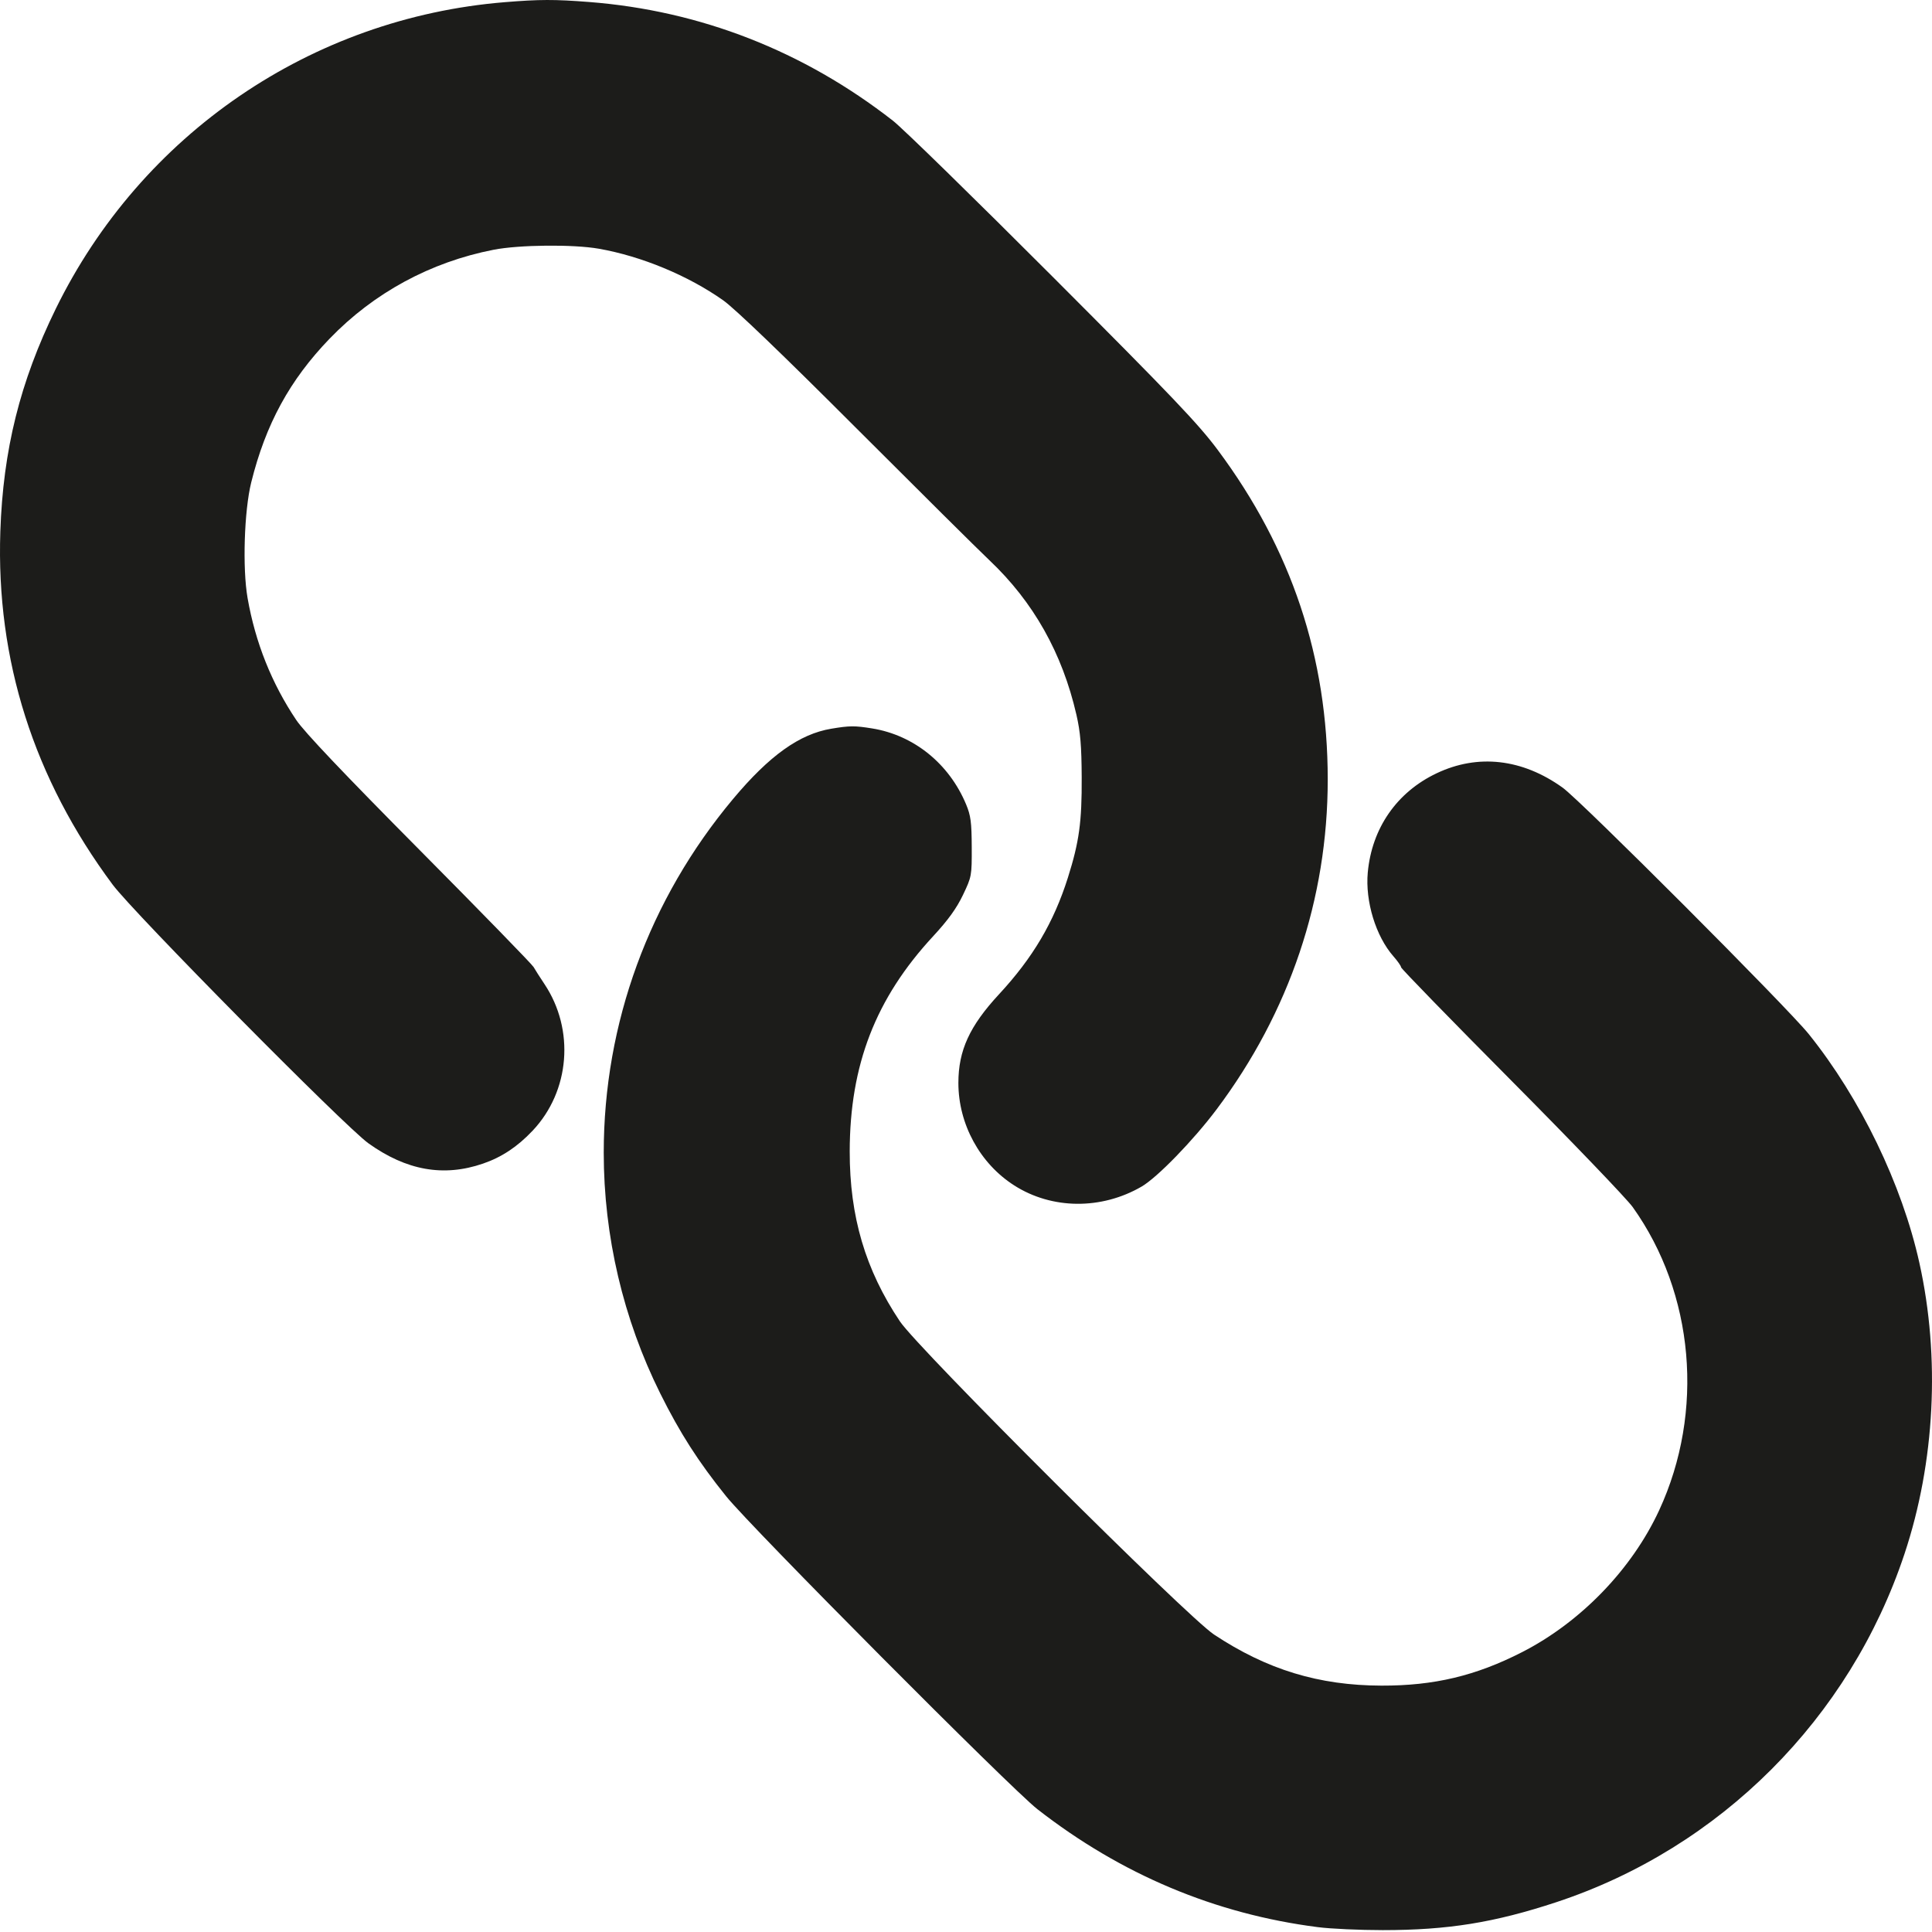 <?xml version="1.0" encoding="UTF-8"?> <svg xmlns="http://www.w3.org/2000/svg" width="69" height="69" viewBox="0 0 69 69" fill="none"> <path fill-rule="evenodd" clip-rule="evenodd" d="M18.024 0.078C11.116 0.642 5.045 4.79 1.99 11.032C0.716 13.635 0.11 16.069 0.012 18.983C-0.143 23.574 1.204 27.805 4.025 31.596C4.774 32.602 12.312 40.227 13.156 40.831C14.515 41.805 15.845 42.041 17.251 41.557C17.919 41.328 18.479 40.956 19.021 40.383C20.356 38.971 20.534 36.776 19.444 35.144C19.288 34.91 19.113 34.636 19.056 34.536C18.999 34.437 17.163 32.551 14.976 30.347C12.291 27.641 10.864 26.137 10.583 25.718C9.703 24.409 9.119 22.945 8.842 21.359C8.656 20.295 8.721 18.245 8.972 17.23C9.489 15.147 10.349 13.57 11.773 12.094C13.353 10.456 15.378 9.359 17.628 8.92C18.545 8.741 20.471 8.722 21.387 8.883C22.912 9.151 24.576 9.842 25.83 10.727C26.239 11.016 27.96 12.668 30.547 15.257C32.788 17.498 34.941 19.635 35.332 20.005C36.907 21.494 37.937 23.323 38.443 25.524C38.586 26.147 38.626 26.63 38.632 27.76C38.64 29.36 38.542 30.068 38.14 31.342C37.633 32.944 36.888 34.206 35.679 35.51C34.628 36.645 34.228 37.516 34.228 38.677C34.228 40.147 34.997 41.556 36.226 42.339C37.572 43.197 39.338 43.211 40.773 42.377C41.336 42.049 42.62 40.726 43.451 39.619C46.056 36.147 47.419 32.102 47.419 27.84C47.419 23.48 46.127 19.609 43.492 16.071C42.798 15.139 41.861 14.155 37.596 9.885C34.807 7.092 32.242 4.586 31.895 4.315C28.702 1.822 25.013 0.38 21.038 0.071C19.802 -0.025 19.27 -0.024 18.024 0.078ZM29.692 26.025C28.557 26.213 27.481 26.982 26.183 28.532C23.183 32.115 21.562 36.547 21.562 41.169C21.562 44.144 22.258 47.11 23.58 49.765C24.286 51.184 24.941 52.205 25.935 53.44C26.839 54.562 36.102 63.875 37.049 64.613C40.042 66.947 43.398 68.358 47.069 68.827C47.526 68.886 48.567 68.933 49.384 68.933C51.71 68.933 53.371 68.665 55.586 67.934C61.438 66 66.064 61.372 68.018 55.495C69.107 52.221 69.299 48.481 68.55 45.106C67.928 42.298 66.444 39.229 64.599 36.932C63.828 35.973 56.469 28.605 55.808 28.13C54.369 27.097 52.781 26.916 51.306 27.618C49.885 28.293 48.994 29.579 48.849 31.161C48.755 32.193 49.136 33.437 49.764 34.153C49.916 34.325 50.039 34.502 50.039 34.547C50.039 34.592 51.813 36.415 53.981 38.598C56.149 40.781 58.097 42.811 58.311 43.11C60.512 46.193 60.882 50.419 59.258 53.934C58.284 56.041 56.457 57.933 54.358 59.006C52.706 59.851 51.215 60.206 49.34 60.201C47.101 60.195 45.253 59.632 43.357 58.376C42.381 57.73 32.795 48.172 32.139 47.191C30.905 45.346 30.345 43.448 30.347 41.125C30.351 38.034 31.271 35.657 33.325 33.439C33.863 32.857 34.161 32.444 34.391 31.964C34.703 31.31 34.709 31.279 34.705 30.25C34.701 29.367 34.67 29.127 34.504 28.729C33.899 27.276 32.641 26.258 31.152 26.016C30.525 25.915 30.351 25.915 29.692 26.025Z" fill="#1C1C1A"></path> </svg> 